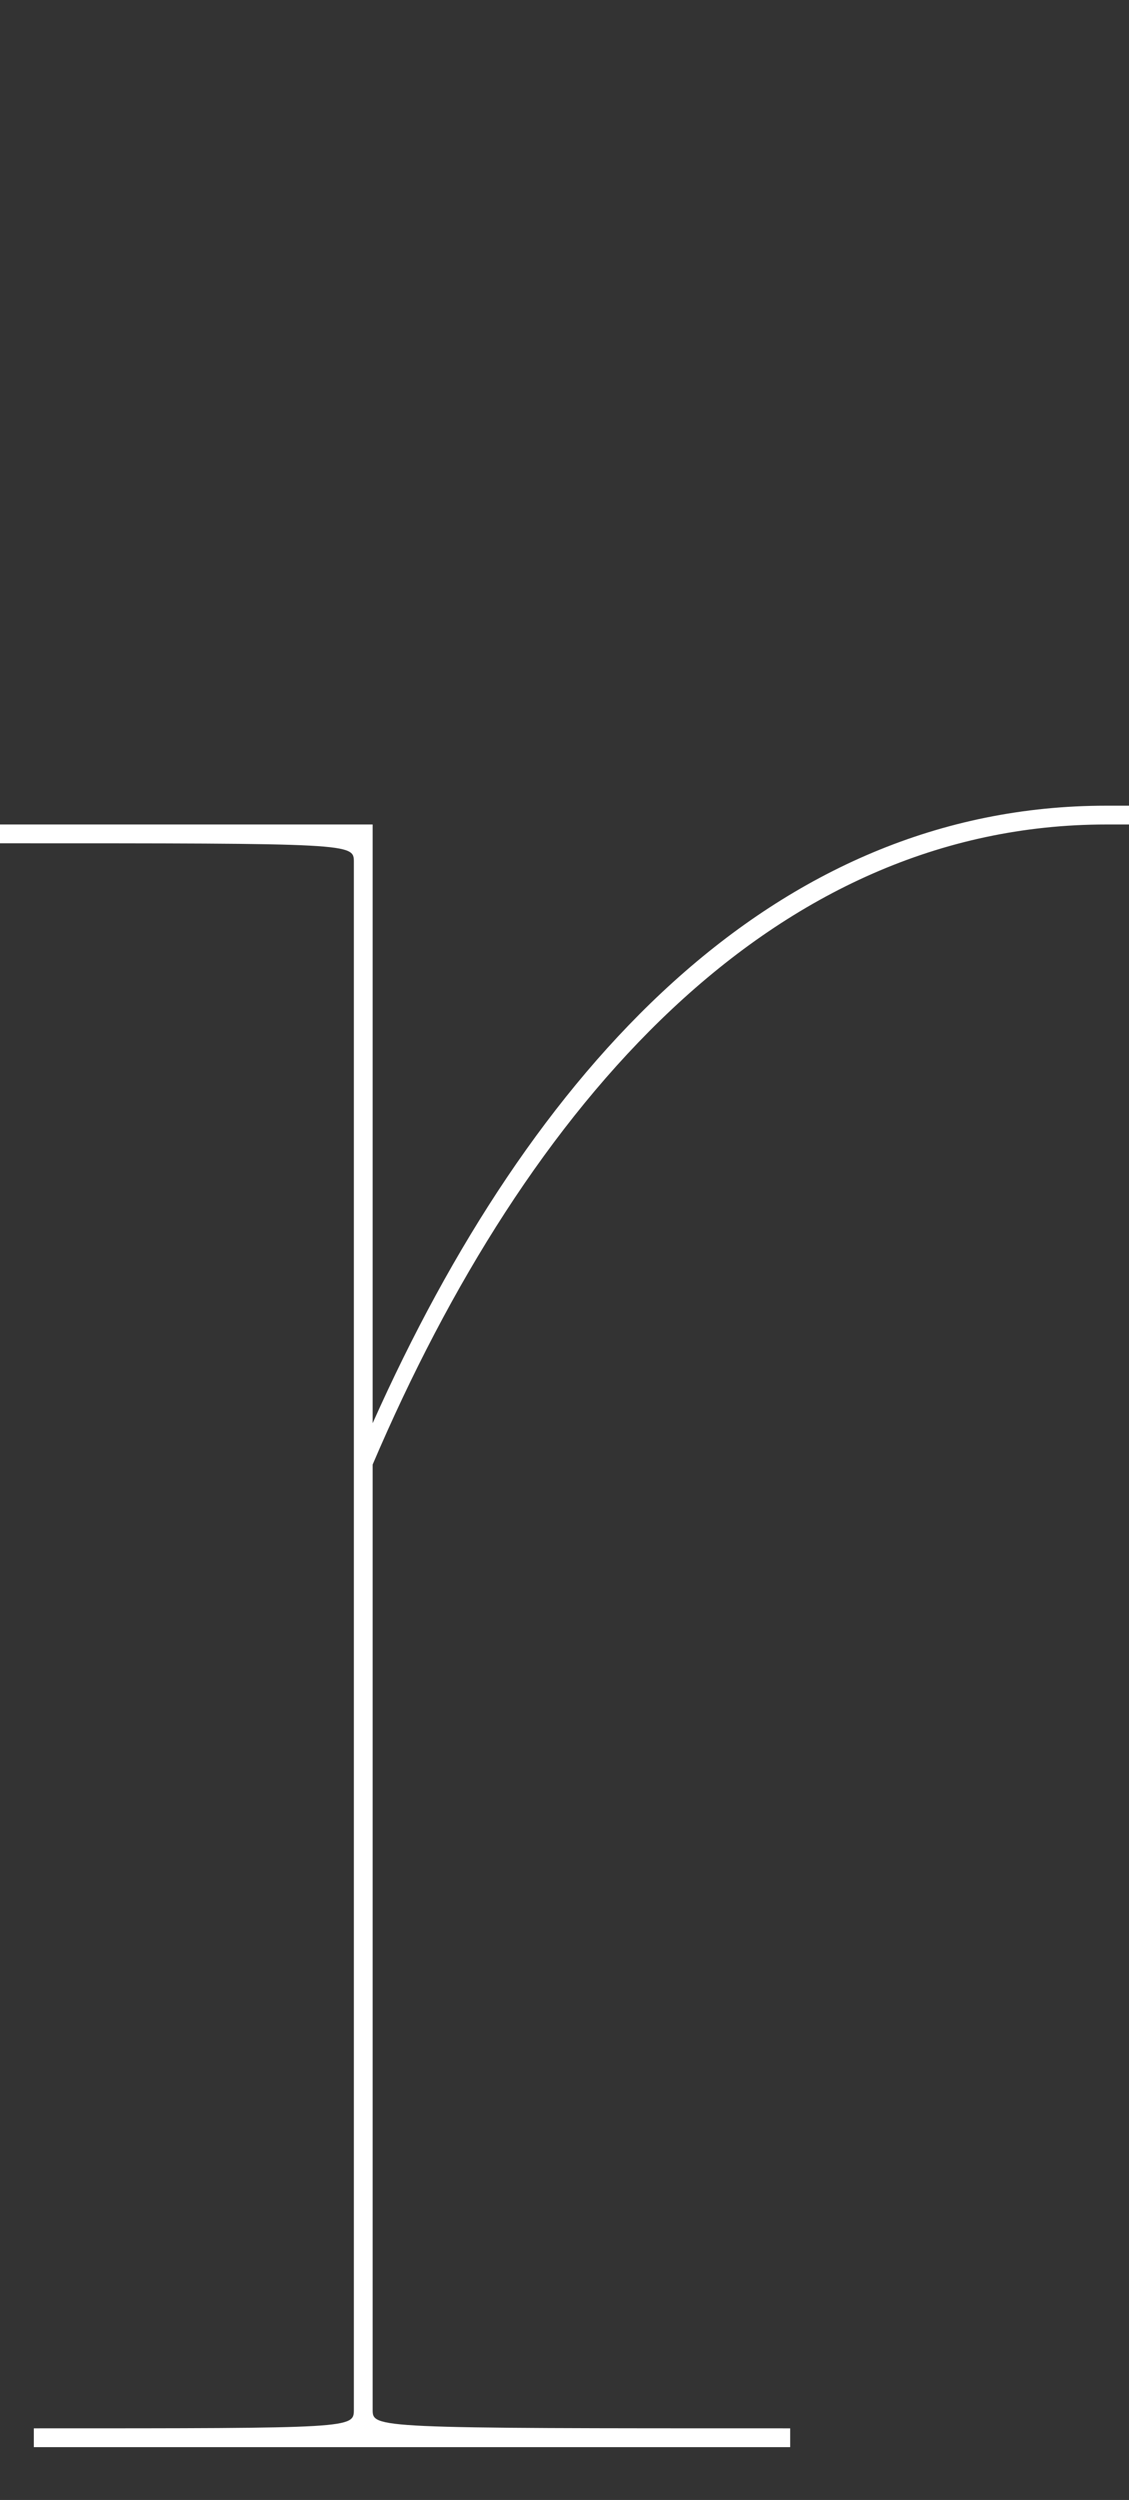 <svg xmlns="http://www.w3.org/2000/svg" viewBox="0 0 54.08 119.71"><rect x="0" y="0" width="54.08" height="119.71" fill="#333333" stroke="none"/><defs><style>.cls-1{fill:#fff;}.cls-2{fill:none;}</style></defs><g id="レイヤー_2" data-name="レイヤー 2"><g id="レイヤー_2-2" data-name="レイヤー 2"><path class="cls-1" d="M54.08,38.58v.9H53c-16,0-27.76,13.34-35.15,30.65v45.25c0,.9,0,.9,20,.9v.9H1.62v-.9c15.33,0,15.33,0,15.33-.9V41.28c0-.9,0-.9-16.95-.9v-.9H17.85V68.15C25.42,51.2,37,38.58,53,38.58Z"/><rect class="cls-2" width="54.08" height="119.71"/></g></g></svg>